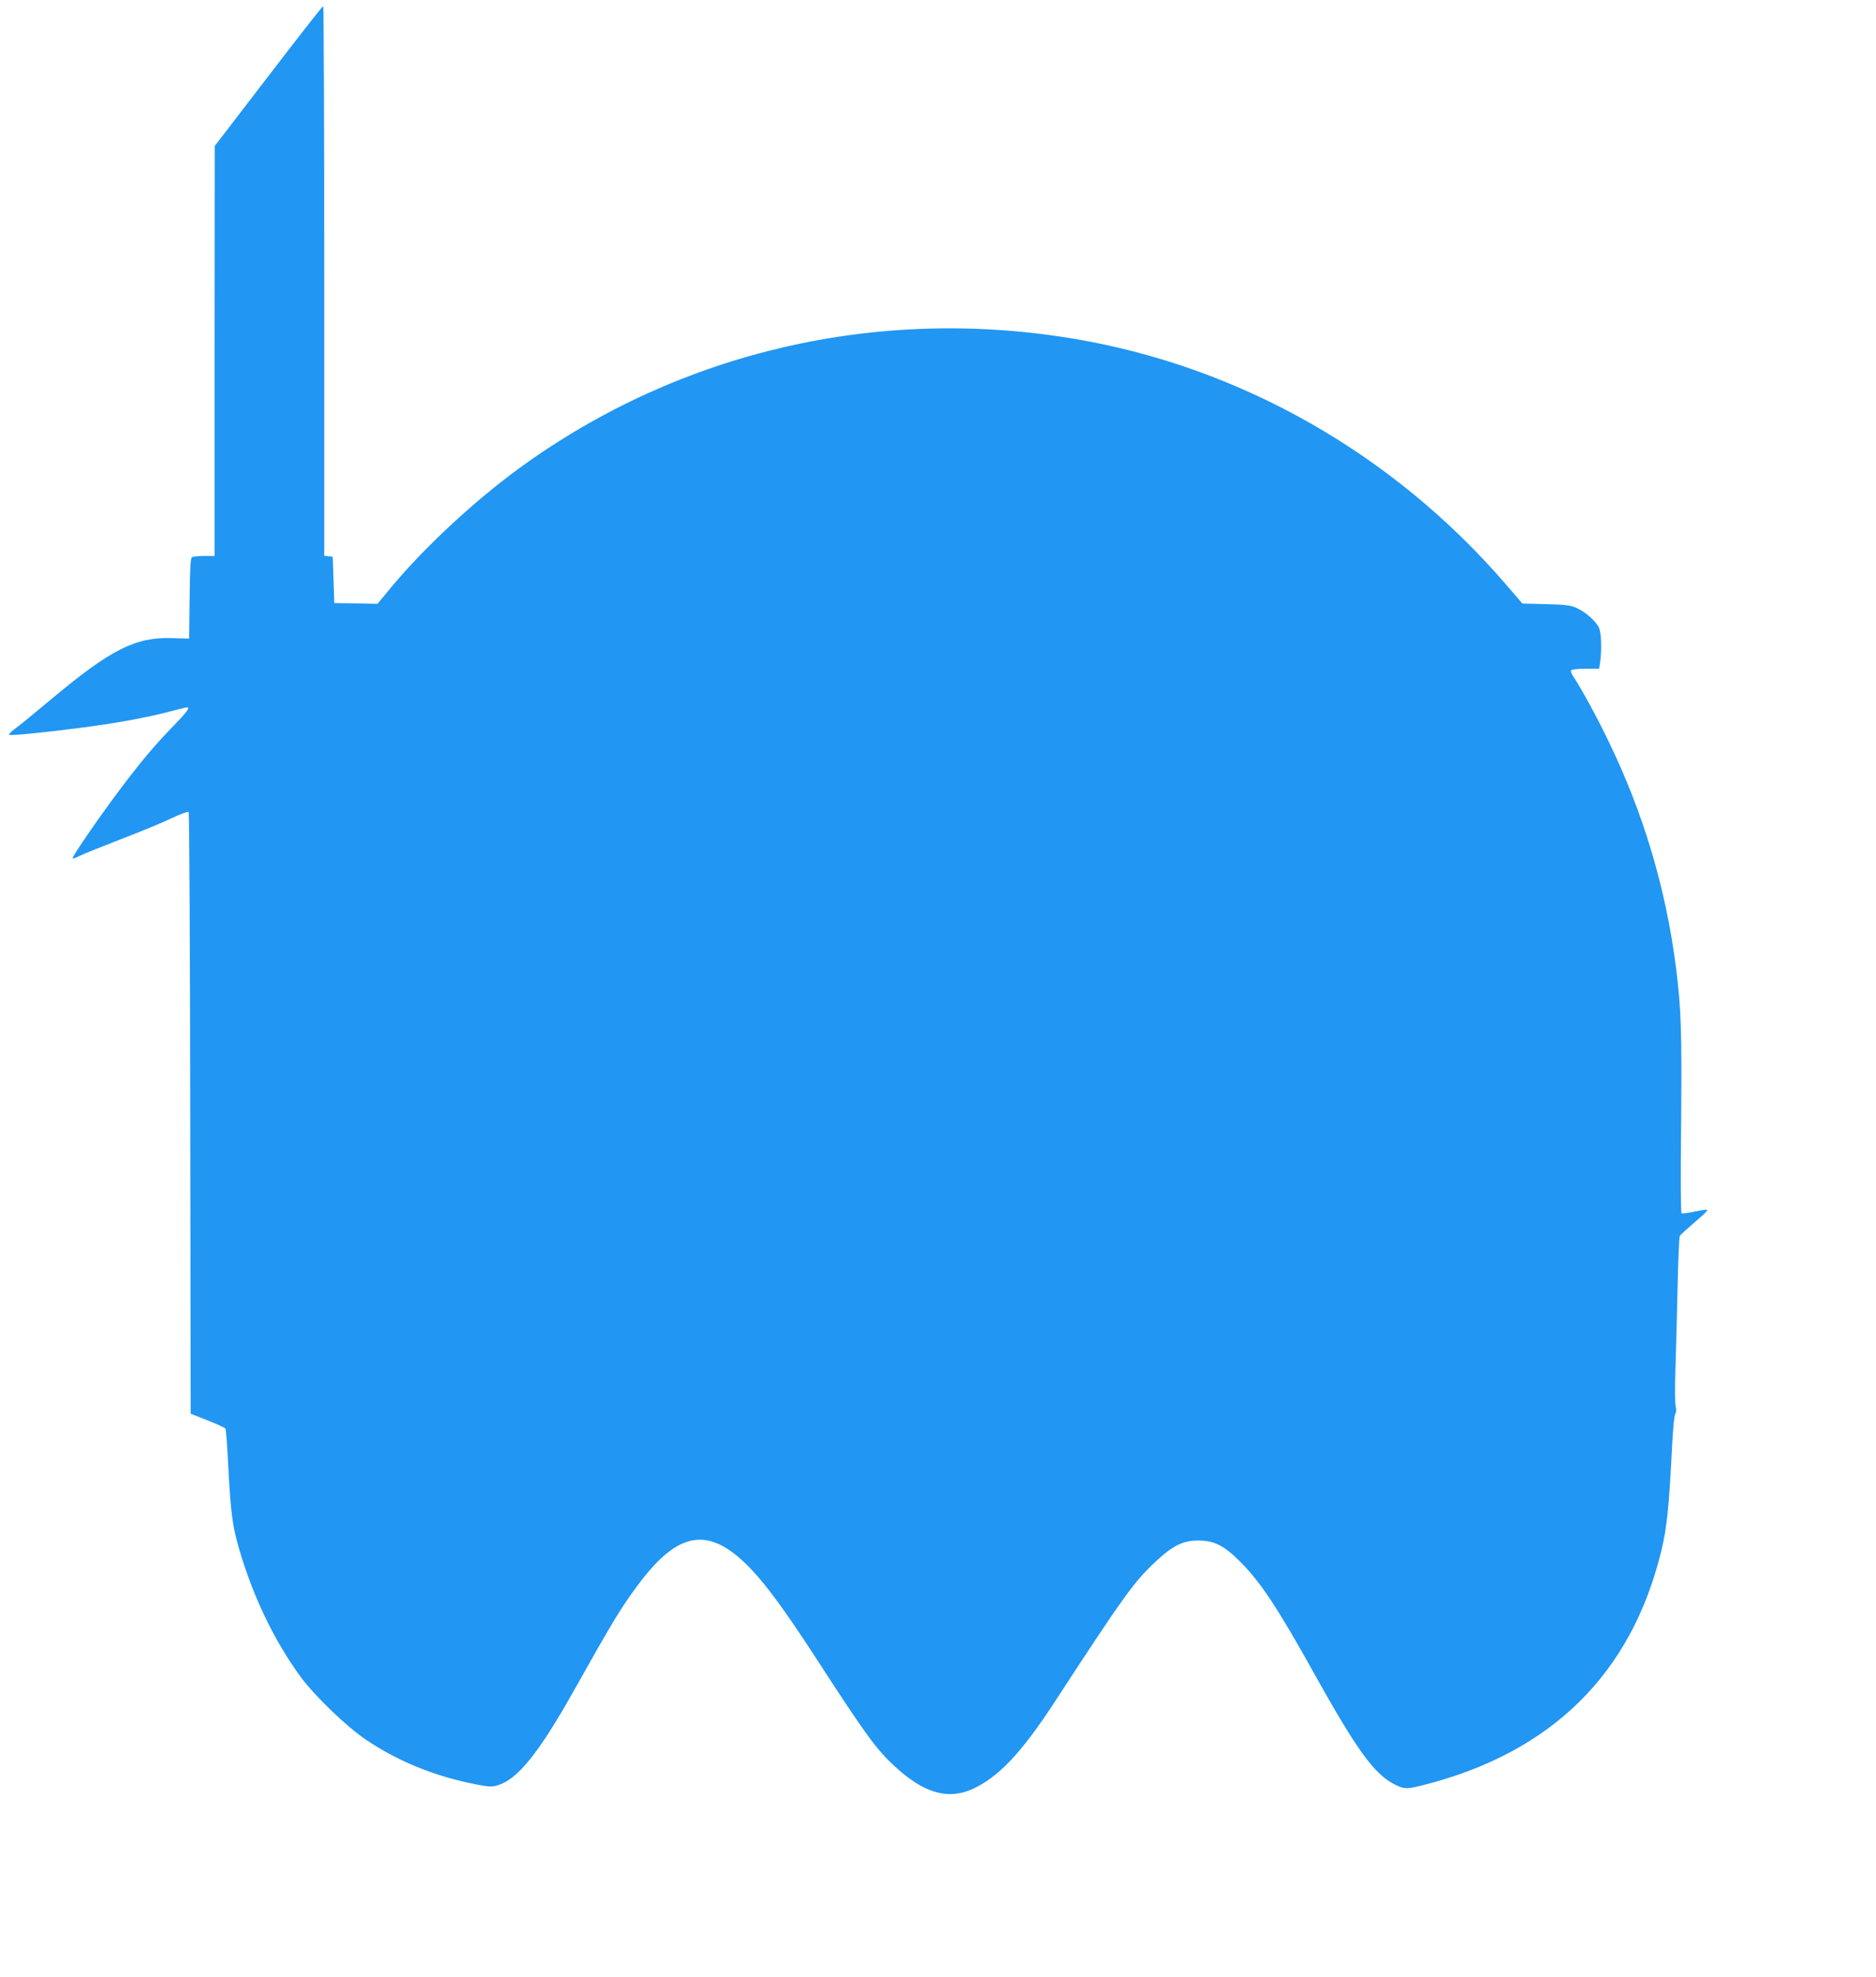 <?xml version="1.0" standalone="no"?>
<!DOCTYPE svg PUBLIC "-//W3C//DTD SVG 20010904//EN"
 "http://www.w3.org/TR/2001/REC-SVG-20010904/DTD/svg10.dtd">
<svg version="1.0" xmlns="http://www.w3.org/2000/svg"
 width="1215pt" height="1280pt" viewBox="0 0 1215 1280"
 preserveAspectRatio="xMidYMid meet">
<g transform="translate(0,1280) scale(0.1,-0.1)"
fill="#2196f3" stroke="none">
<path d="M1738 12307 l-347 -452 -1 -1327 0 -1328 -67 0 c-38 0 -74 -4 -80 -8
-9 -6 -13 -75 -15 -267 l-3 -260 -110 3 c-237 8 -396 -72 -779 -392 -109 -91
-218 -181 -243 -198 -24 -18 -39 -34 -33 -36 17 -6 224 15 451 44 227 29 427
65 578 104 63 17 118 30 122 30 22 0 2 -28 -90 -123 -112 -115 -193 -210 -320
-377 -135 -176 -341 -475 -331 -478 5 -2 27 6 50 18 22 11 141 59 263 106 122
47 269 107 326 135 58 27 108 46 113 41 4 -4 9 -883 10 -1952 l3 -1944 109
-43 c61 -24 113 -48 116 -53 4 -6 12 -113 18 -238 17 -313 27 -393 72 -546 90
-307 227 -591 395 -821 93 -127 302 -328 430 -413 211 -141 447 -236 718 -288
73 -14 95 -15 130 -4 129 38 266 208 492 610 250 445 305 537 415 685 266 359
466 387 735 104 102 -107 221 -271 406 -554 334 -516 406 -615 527 -725 185
-170 339 -215 496 -146 169 75 319 232 536 565 452 692 512 776 656 911 109
102 176 135 274 135 104 0 168 -32 274 -139 130 -130 242 -300 471 -711 284
-510 395 -663 529 -730 61 -30 75 -31 179 -5 834 210 1353 720 1547 1520 36
149 50 285 70 689 5 101 14 189 20 196 7 8 8 27 2 51 -4 22 -5 131 -1 244 4
113 10 349 14 525 4 176 10 325 14 331 5 10 30 32 145 132 21 18 36 36 33 38
-3 3 -39 -2 -81 -11 -41 -9 -79 -14 -85 -11 -6 4 -7 225 -3 591 5 595 0 735
-34 1005 -66 510 -209 991 -435 1458 -71 149 -184 356 -231 424 -11 16 -16 32
-13 38 3 5 46 10 94 10 l88 0 7 46 c10 78 7 183 -7 217 -18 42 -86 103 -145
130 -40 18 -71 22 -199 25 l-153 4 -113 131 c-725 838 -1709 1398 -2777 1581
-1276 218 -2560 -78 -3595 -827 -301 -218 -633 -527 -850 -790 l-80 -97 -140
3 -140 2 -5 150 -5 150 -27 3 -28 3 0 1780 c0 978 -3 1779 -7 1779 -5 0 -164
-204 -355 -453z"/>
</g>
</svg>
